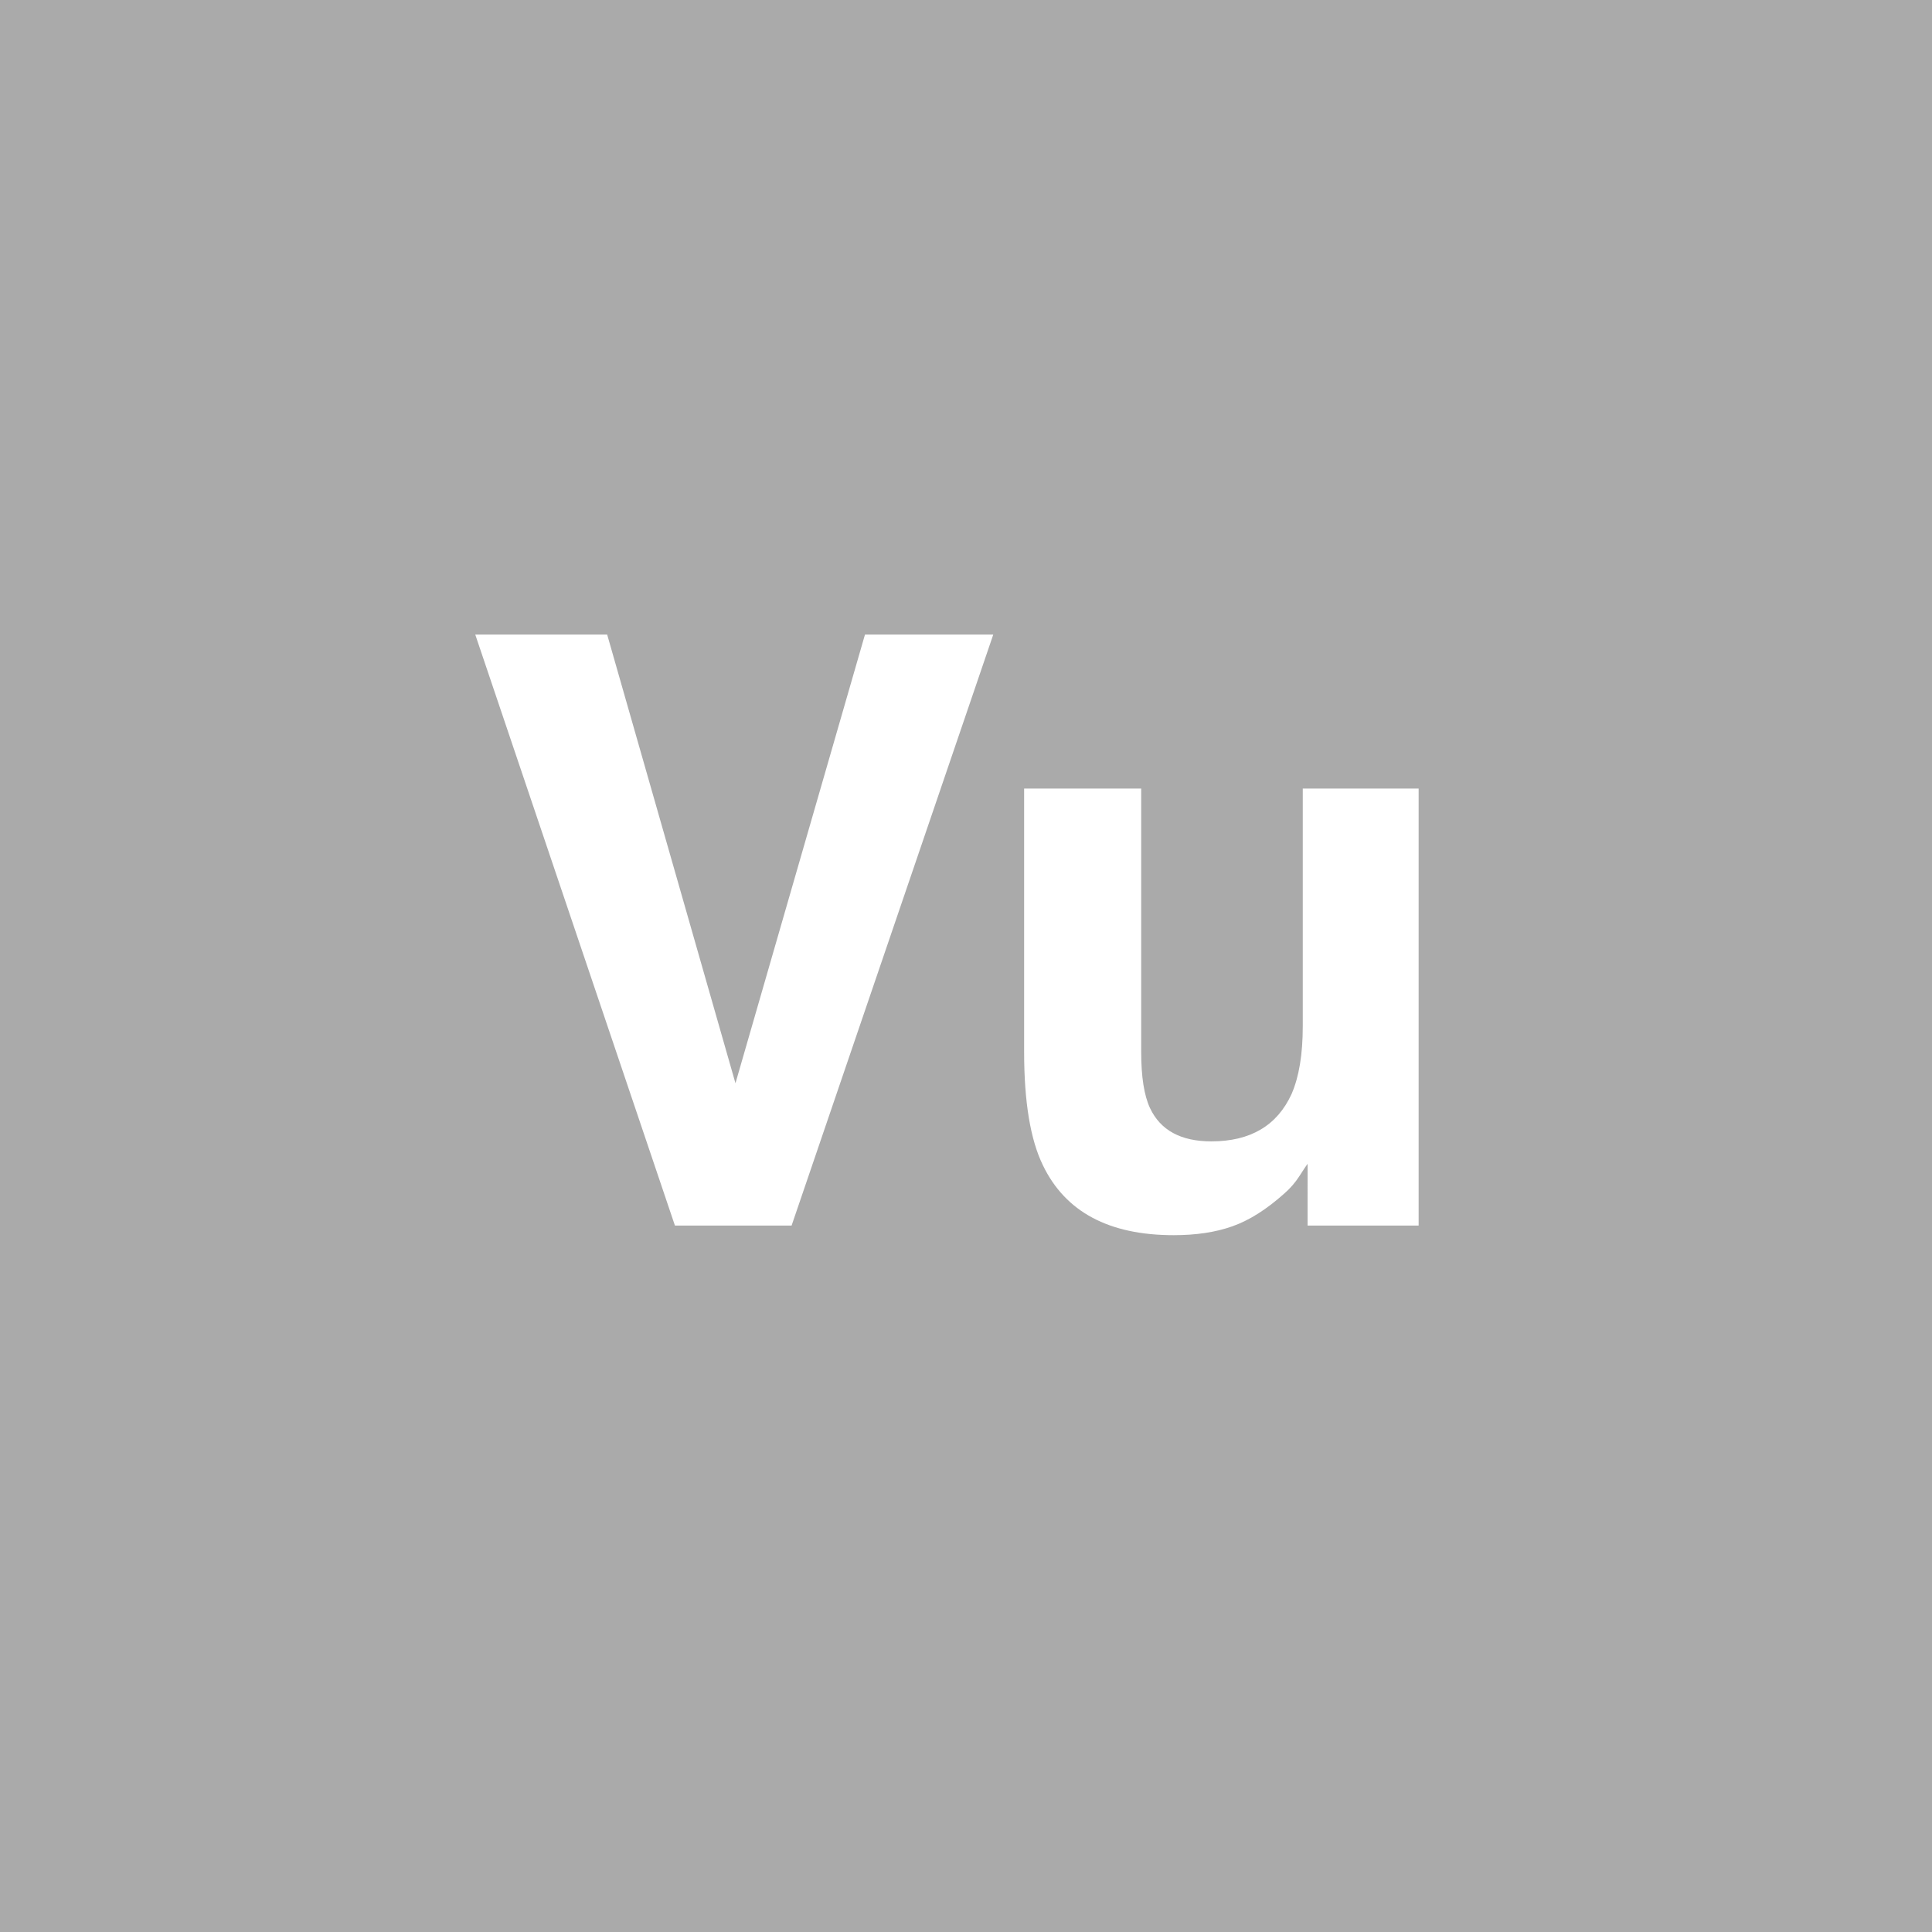<?xml version="1.0" encoding="UTF-8" standalone="no"?>
<svg
   viewBox="0 0 200 200"
   version="1.1"
   id="svg1"
   sodipodi:docname="7c87b7e19d52cd8663223cad6b9233ab.svg"
   xmlns:inkscape="http://www.inkscape.org/namespaces/inkscape"
   xmlns:sodipodi="http://sodipodi.sourceforge.net/DTD/sodipodi-0.dtd"
   xmlns="http://www.w3.org/2000/svg"
   xmlns:svg="http://www.w3.org/2000/svg">
  <defs
     id="defs1" />
  <sodipodi:namedview
     id="namedview1"
     pagecolor="#ffffff"
     bordercolor="#000000"
     borderopacity="0.25"
     inkscape:showpageshadow="2"
     inkscape:pageopacity="0.0"
     inkscape:pagecheckerboard="0"
     inkscape:deskcolor="#d1d1d1" />
  <rect
     x="0"
     y="0"
     width="200"
     height="200"
     style="fill: #aaaaaa"
     id="rect1" />
  <path
     d="M 49.199,65.693 H 62.854 L 76.135,112.136 89.541,65.693 H 102.822 L 81.946,126.87 H 69.868 Z m 86.162,54.785 q -0.166,0.208 -0.83,1.245 -0.664,1.038 -1.577,1.826 -2.781,2.49 -5.396,3.403 -2.573,0.913 -6.06,0.913 -10.044,0 -13.53,-7.222 -1.951,-3.984 -1.951,-11.746 V 81.63 h 12.119 v 27.268 q 0,3.86 0.913,5.811 1.619,3.445 6.35,3.445 6.06,0 8.301,-4.897 1.162,-2.656 1.162,-7.014 V 81.63 h 11.995 v 45.239 h -11.497 z"
     id="text1"
     style="font-weight:600;font-size:85px;line-height:1;font-family:Helvetica, sans-serif;dominant-baseline:middle;text-anchor:middle;fill:#ffffff"
     aria-label="Vu" />
</svg>
